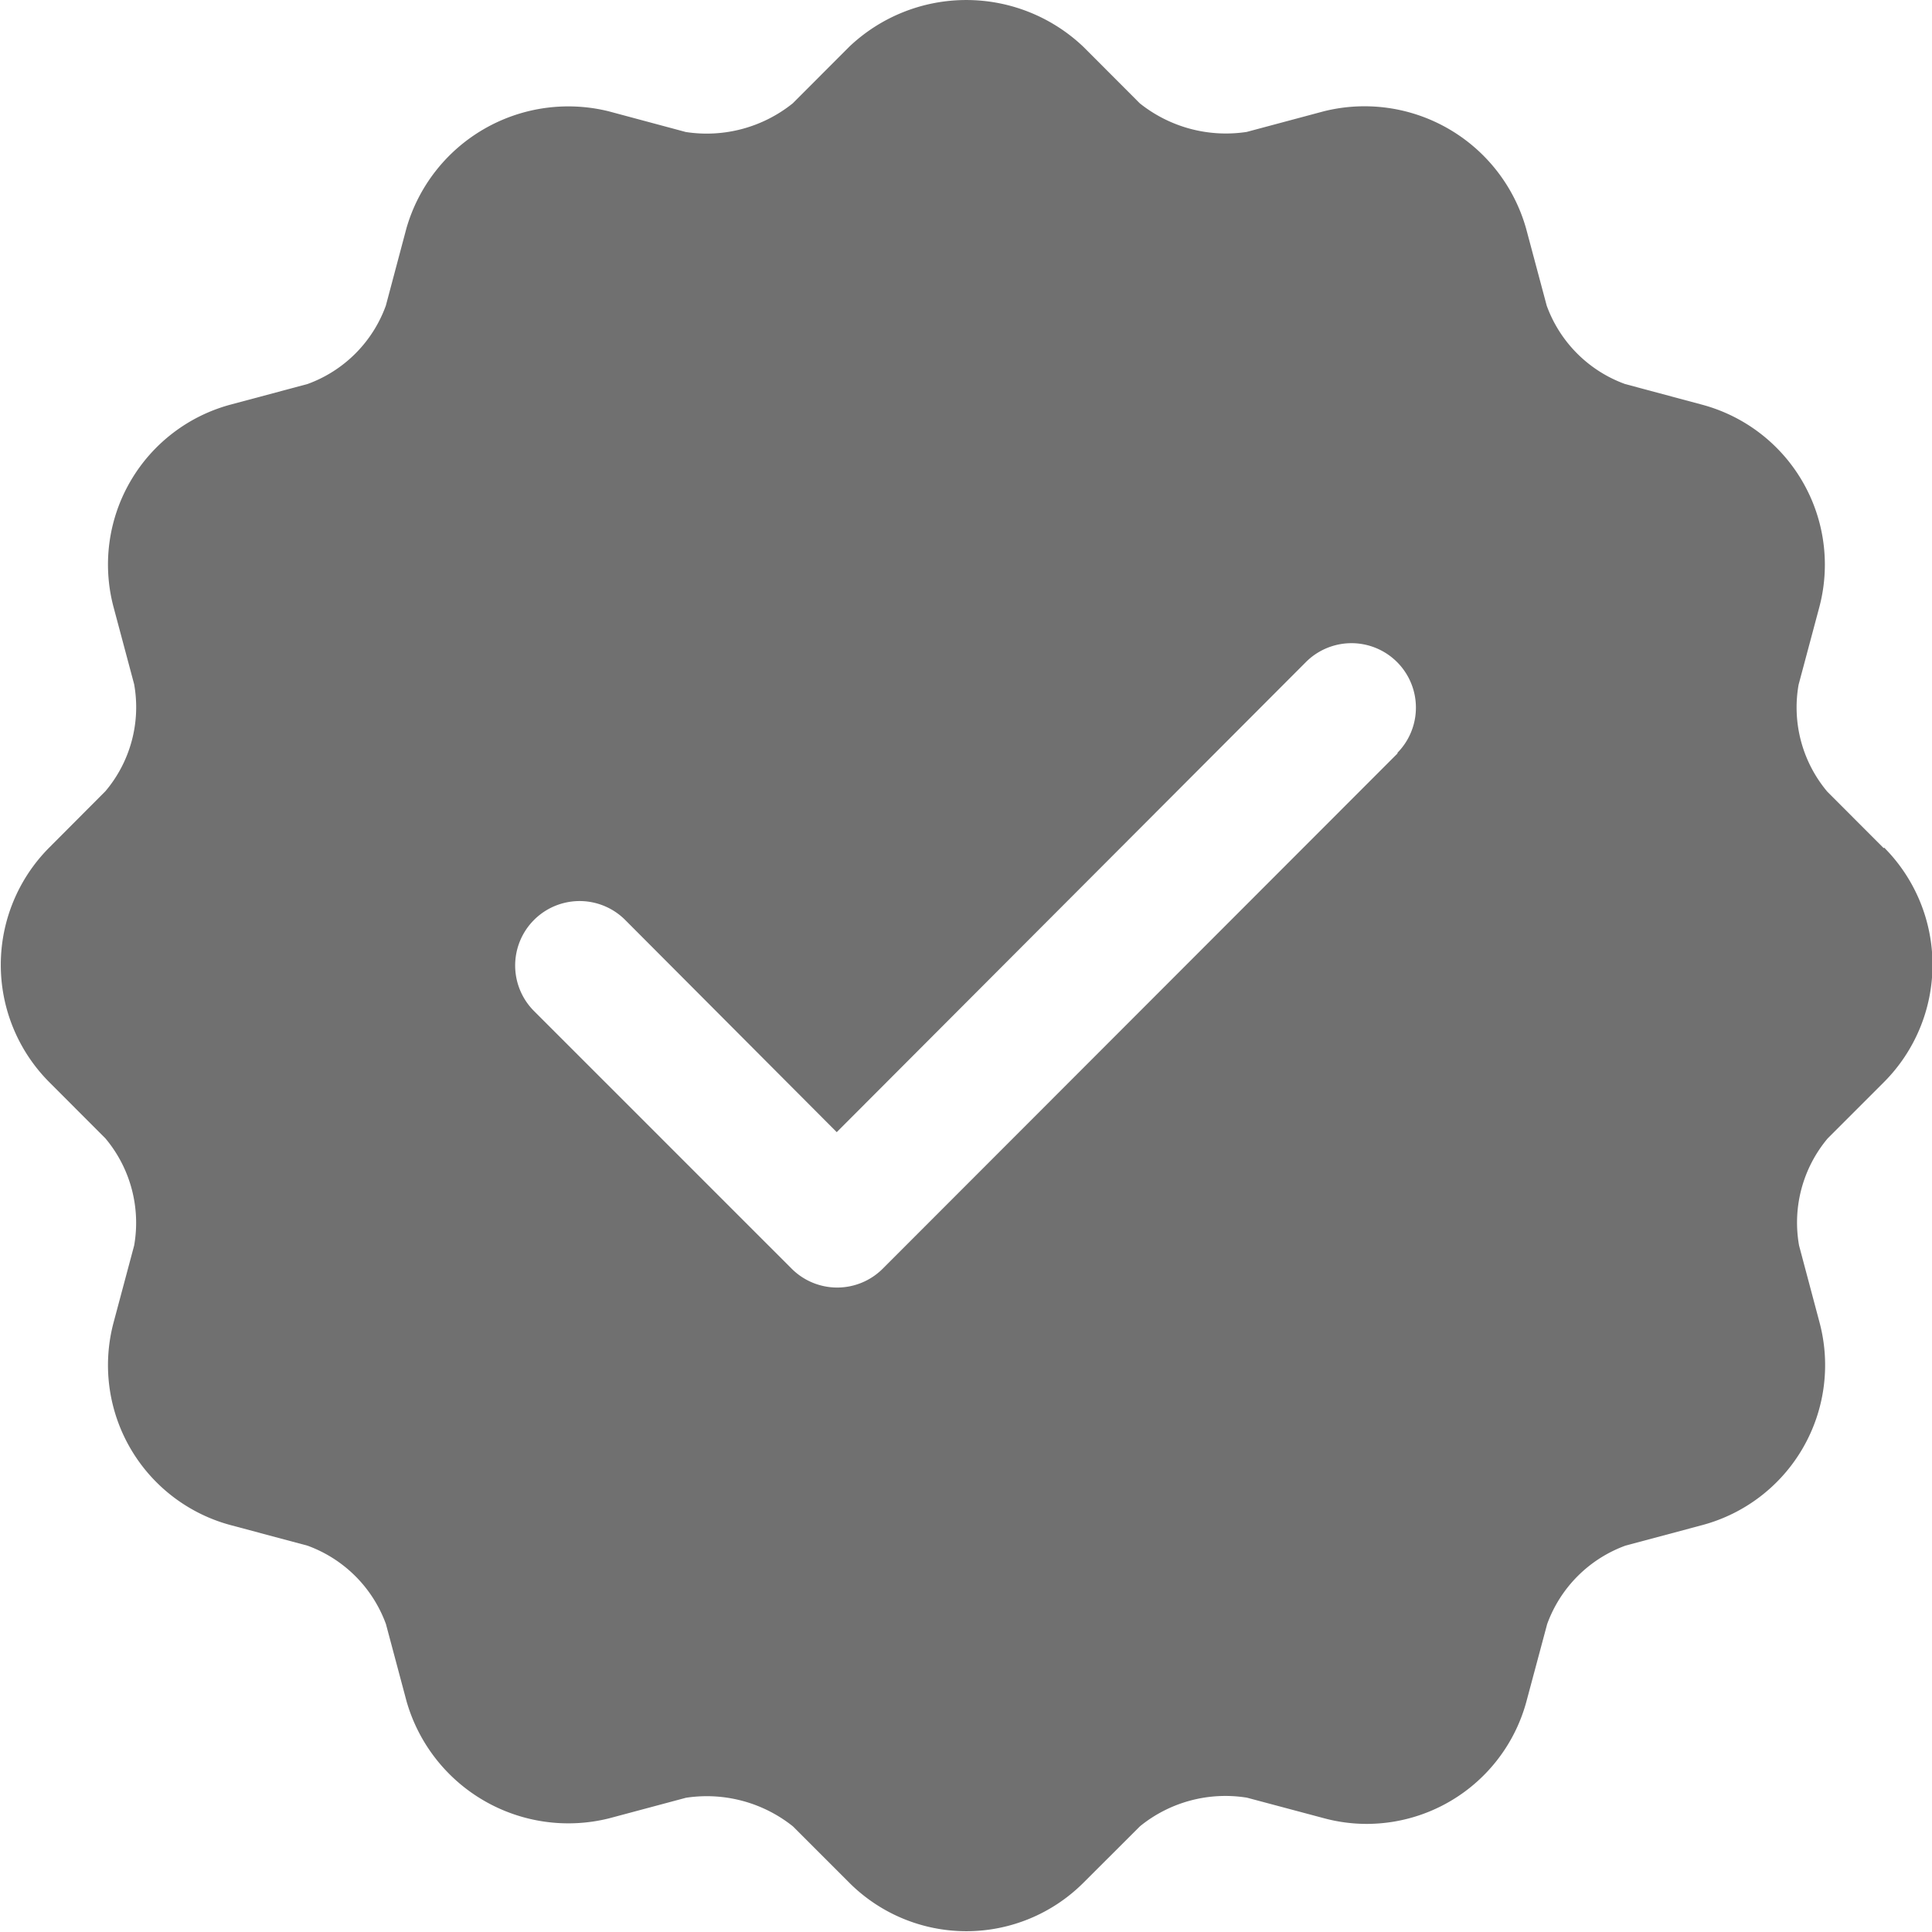 <svg xmlns="http://www.w3.org/2000/svg" width="21" height="21.001" viewBox="0 0 21 21.001">
  <g id="VERIFIED_CHECKMARK" data-name="VERIFIED CHECKMARK" transform="translate(-777.433 -216.66)">
    <path id="Path_1485" data-name="Path 1485" d="M794.926,222.9l-.613-.614a1.422,1.422,0,0,1-.312-1.163l.224-.838a1.8,1.8,0,0,0-1.272-2.205l-.839-.225a1.423,1.423,0,0,1-.851-.852l-.224-.838a1.825,1.825,0,0,0-2.2-1.274l-.837.224a1.5,1.5,0,0,1-1.162-.311l-.614-.615a1.847,1.847,0,0,0-2.544,0l-.614.615a1.493,1.493,0,0,1-1.162.312l-.838-.225a1.831,1.831,0,0,0-2.2,1.274l-.223.838a1.42,1.42,0,0,1-.851.852l-.837.224a1.8,1.8,0,0,0-1.272,2.2l.224.839a1.415,1.415,0,0,1-.312,1.163l-.612.614a1.806,1.806,0,0,0,0,2.547l.612.613a1.427,1.427,0,0,1,.312,1.165l-.224.838a1.8,1.8,0,0,0,1.272,2.2l.837.224a1.427,1.427,0,0,1,.852.852l.224.839a1.829,1.829,0,0,0,2.2,1.273l.837-.224a1.5,1.5,0,0,1,1.163.311l.613.613a1.8,1.8,0,0,0,2.544,0l.615-.614a1.472,1.472,0,0,1,1.163-.311l.836.223a1.784,1.784,0,0,0,.464.062h0a1.8,1.8,0,0,0,1.739-1.336l.224-.836a1.425,1.425,0,0,1,.852-.853l.838-.224a1.8,1.8,0,0,0,1.271-2.2l-.223-.838a1.423,1.423,0,0,1,.311-1.164l.614-.614a1.806,1.806,0,0,0,0-2.547Zm-5.28-1.034-5.6,5.605a.7.7,0,0,1-.99,0l-2.8-2.8a.7.7,0,0,1,.99-.991l2.3,2.307,5.1-5.11a.7.7,0,1,1,.99.991Z" transform="translate(2.982 2.979)" fill="#707070"/>
  </g>
</svg>

